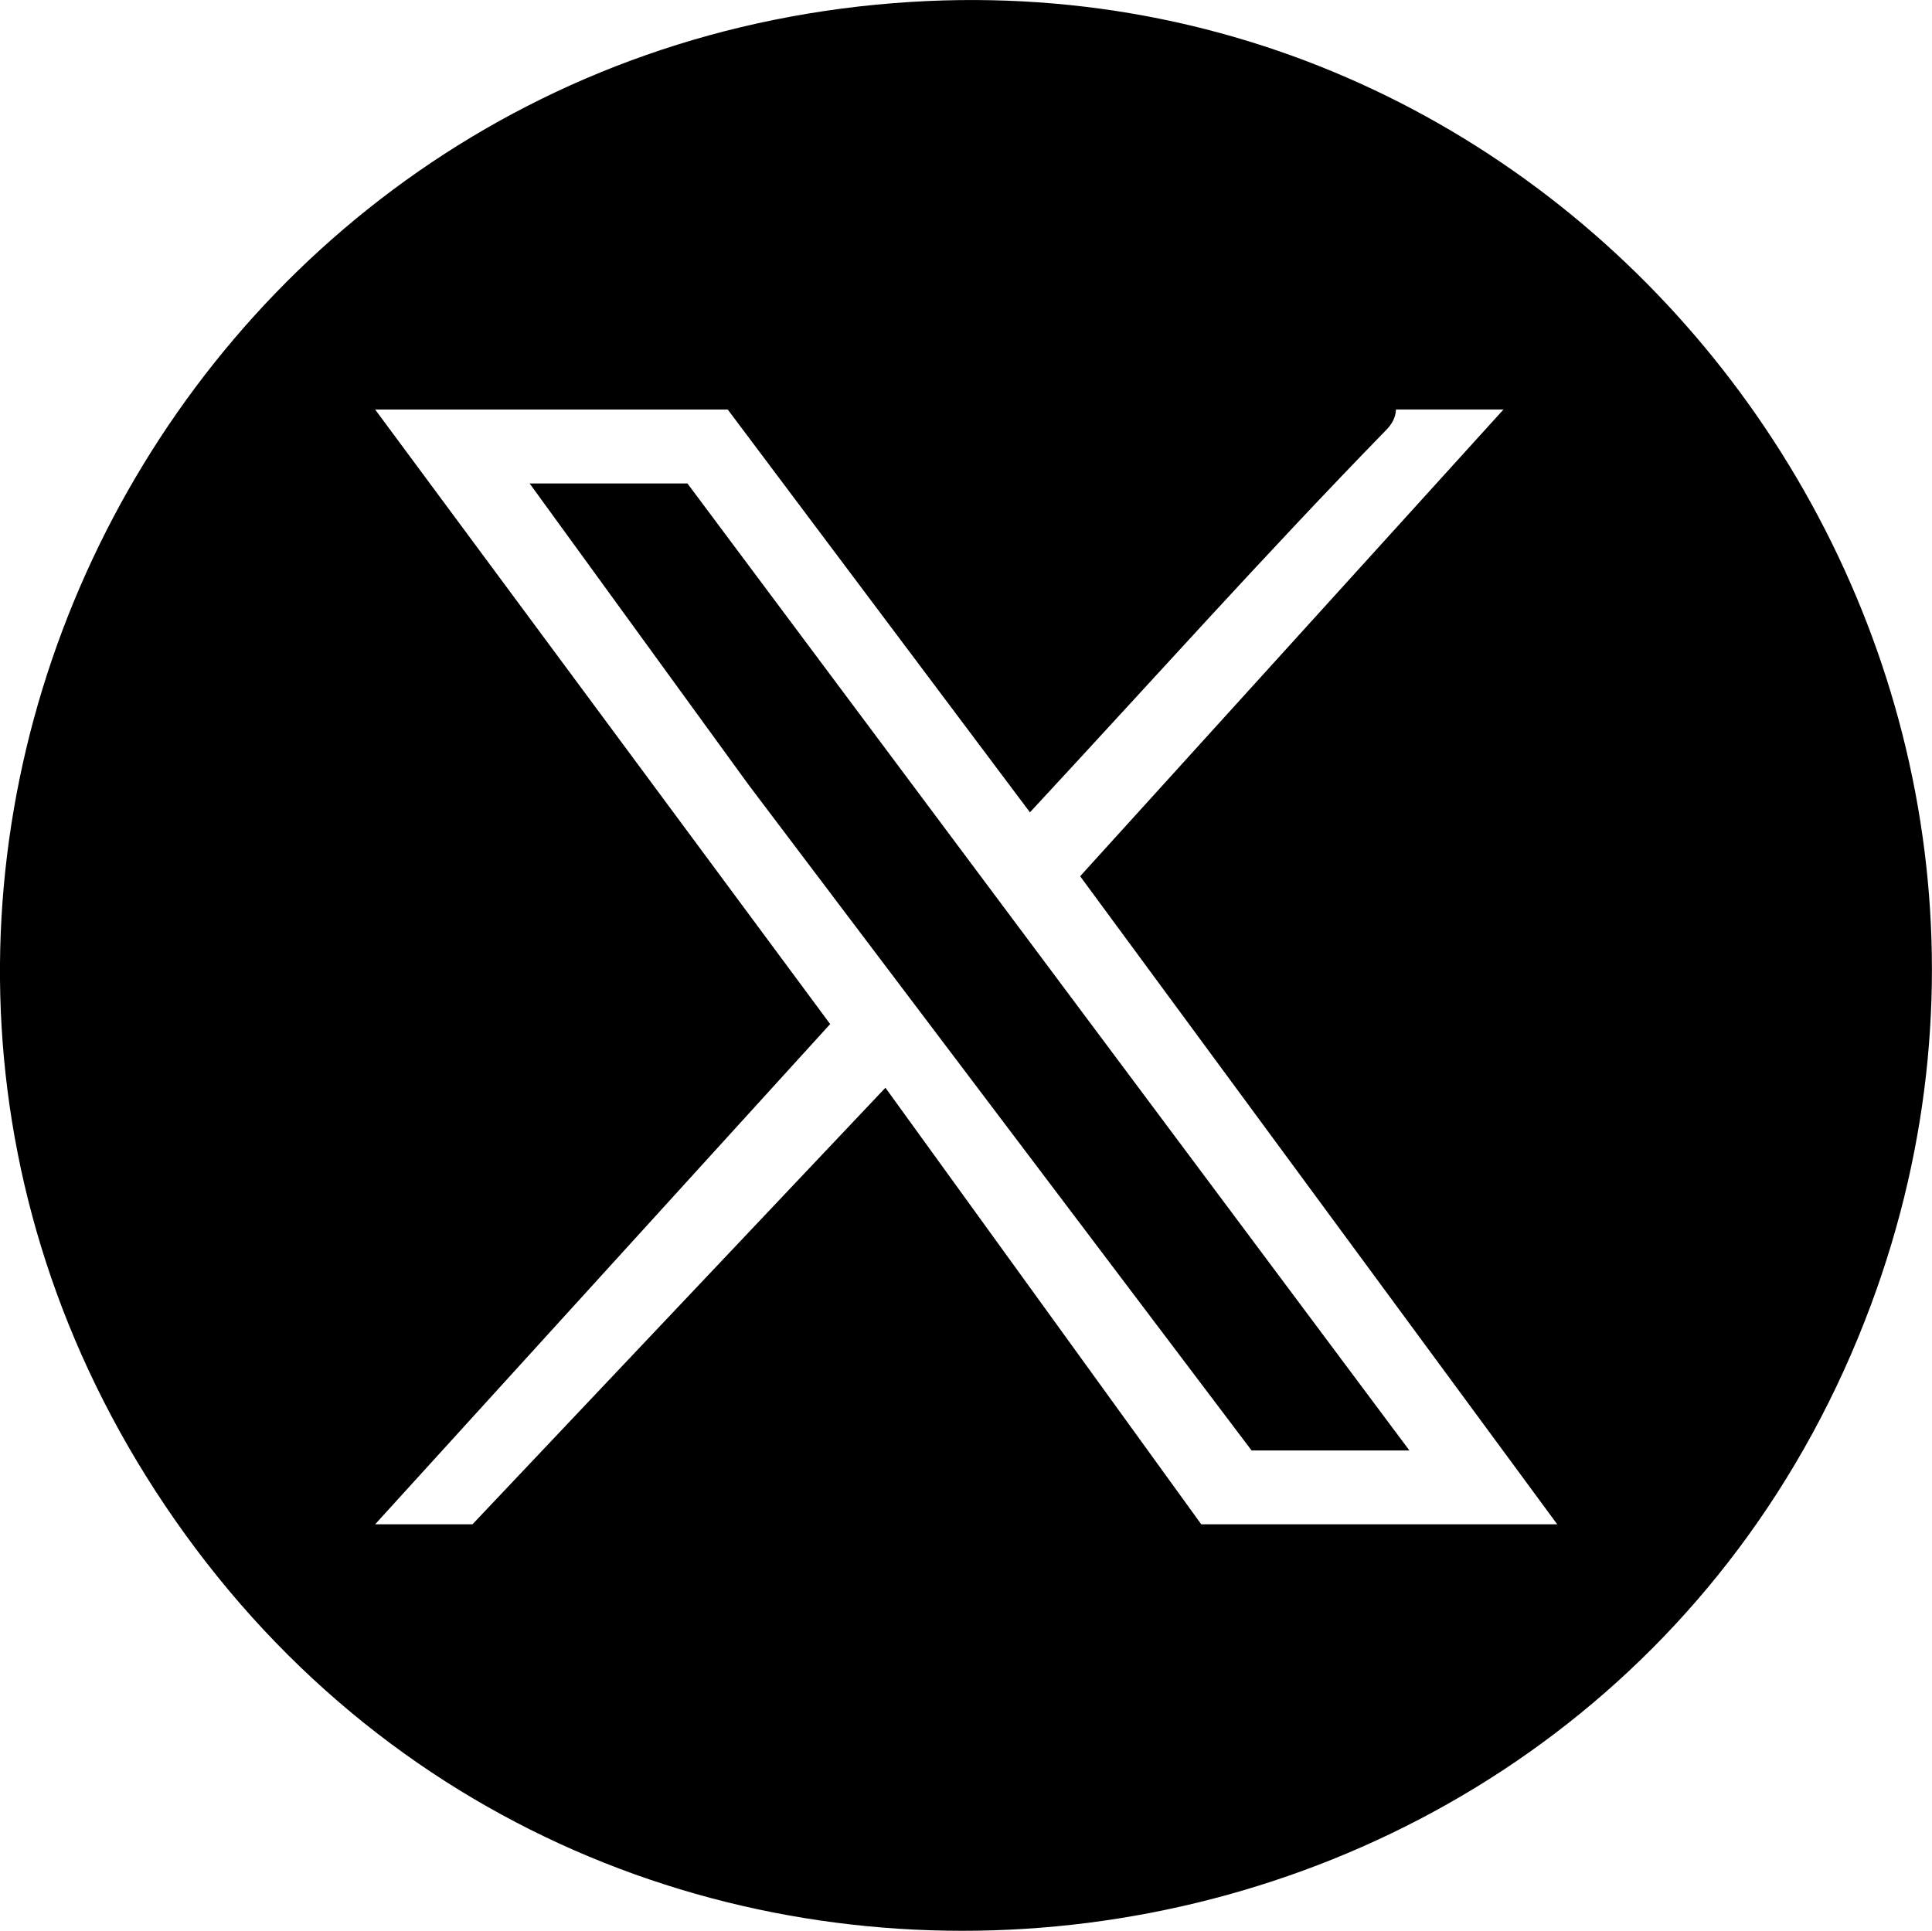 <?xml version="1.0" encoding="UTF-8"?>
<svg id="Layer_1" data-name="Layer 1" xmlns="http://www.w3.org/2000/svg" viewBox="0 0 312.55 312.39">
  <defs>
    <style>
      .cls-1 {
        fill: none;
      }
    </style>
  </defs>
  <path d="M147.38.31c111.84-6.94,194.4,105.61,155.32,210.74-43.64,117.39-202.65,137.8-274.42,34.84C-41.78,145.37,25.98,7.84,147.38.31ZM225.84,66.26c-.07,1.31-.66,2.36-1.56,3.28-19.68,20.2-38.48,41.23-57.66,61.89l-48.89-65.17h-57.04l73.61,99.43-73.61,80.93h15.75l66.8-70.63,51.09,70.63h57.59l-77.18-104.85,68.49-75.52h-17.38Z"/>
  <polygon points="228.01 234.68 202.48 234.68 121.11 126.99 85.68 78.22 111.21 78.22 228.01 234.68"/>
  <circle class="cls-1" cx="156.35" cy="156.5" r="155.08"/>
</svg>
